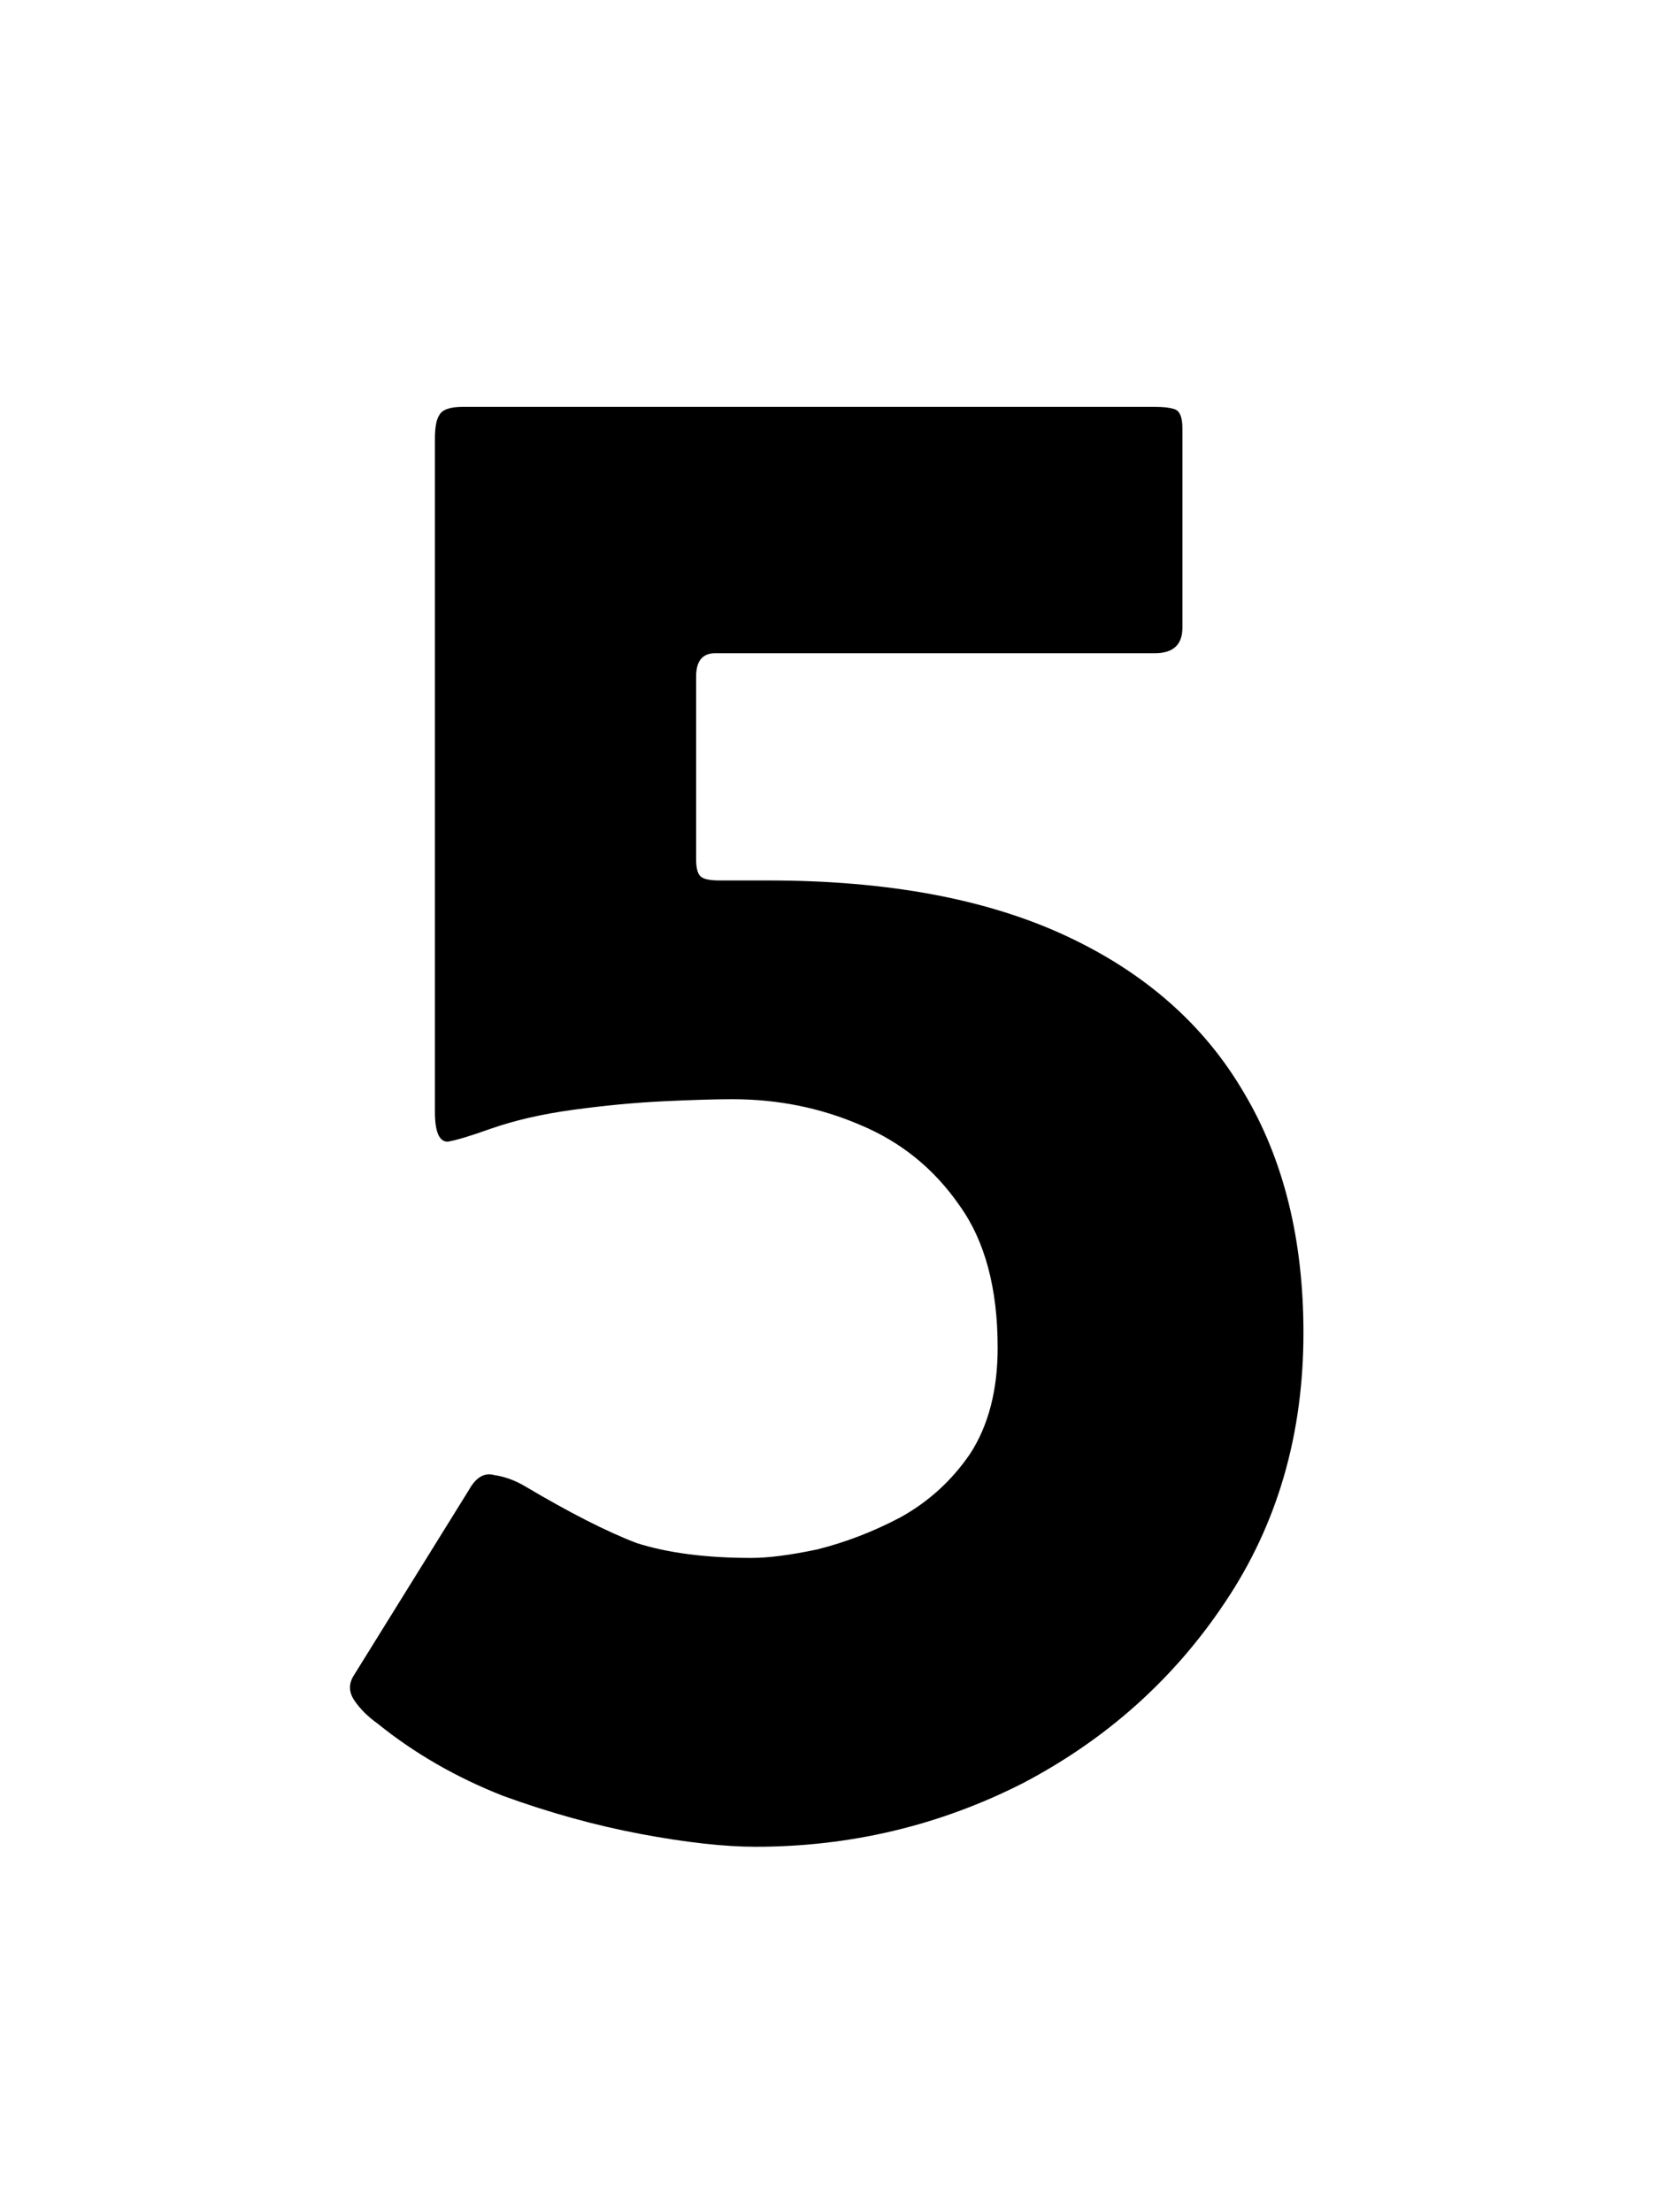 <svg width="75" height="100" viewBox="0 0 75 100" fill="none" xmlns="http://www.w3.org/2000/svg">
<g clip-path="url(#clip0_3_35)">
<path d="M34.158 83.48C32.75 83.48 31.022 83.288 28.974 82.904C26.926 82.52 24.846 81.944 22.734 81.176C20.622 80.344 18.734 79.256 17.07 77.912C16.622 77.592 16.27 77.24 16.014 76.856C15.758 76.472 15.758 76.088 16.014 75.704L21.198 67.352C21.518 66.776 21.902 66.552 22.35 66.68C22.798 66.744 23.246 66.904 23.694 67.16C25.742 68.376 27.438 69.24 28.782 69.752C30.19 70.2 31.918 70.424 33.966 70.424C34.734 70.424 35.726 70.296 36.942 70.04C38.222 69.72 39.47 69.24 40.686 68.6C41.966 67.896 43.022 66.936 43.854 65.72C44.686 64.44 45.102 62.84 45.102 60.92C45.102 58.232 44.526 56.088 43.374 54.488C42.222 52.824 40.718 51.608 38.862 50.84C37.07 50.072 35.15 49.688 33.102 49.688C32.334 49.688 31.278 49.72 29.934 49.784C28.654 49.848 27.31 49.976 25.902 50.168C24.494 50.36 23.246 50.648 22.158 51.032C21.262 51.352 20.622 51.544 20.238 51.608C19.854 51.608 19.662 51.16 19.662 50.264V19.832C19.662 19.32 19.726 18.968 19.854 18.776C19.982 18.52 20.334 18.392 20.91 18.392H52.206C52.59 18.392 52.878 18.424 53.07 18.488C53.326 18.552 53.454 18.84 53.454 19.352V28.376C53.454 29.144 53.038 29.528 52.206 29.528H32.334C31.758 29.528 31.47 29.88 31.47 30.584V38.84C31.47 39.224 31.534 39.48 31.662 39.608C31.79 39.736 32.078 39.8 32.526 39.8C32.91 39.8 33.262 39.8 33.582 39.8C33.966 39.8 34.35 39.8 34.734 39.8C40.11 39.8 44.59 40.632 48.174 42.296C51.758 43.96 54.446 46.328 56.238 49.4C58.03 52.408 58.926 56.024 58.926 60.248C58.926 64.856 57.742 68.92 55.374 72.44C53.07 75.896 50.03 78.616 46.254 80.6C42.478 82.52 38.446 83.48 34.158 83.48Z" fill="black"/>
</g>
<defs>
<clipPath id="clip0_3_35">
<rect width="75" height="100" fill="white"/>
</clipPath>
</defs>
</svg>
